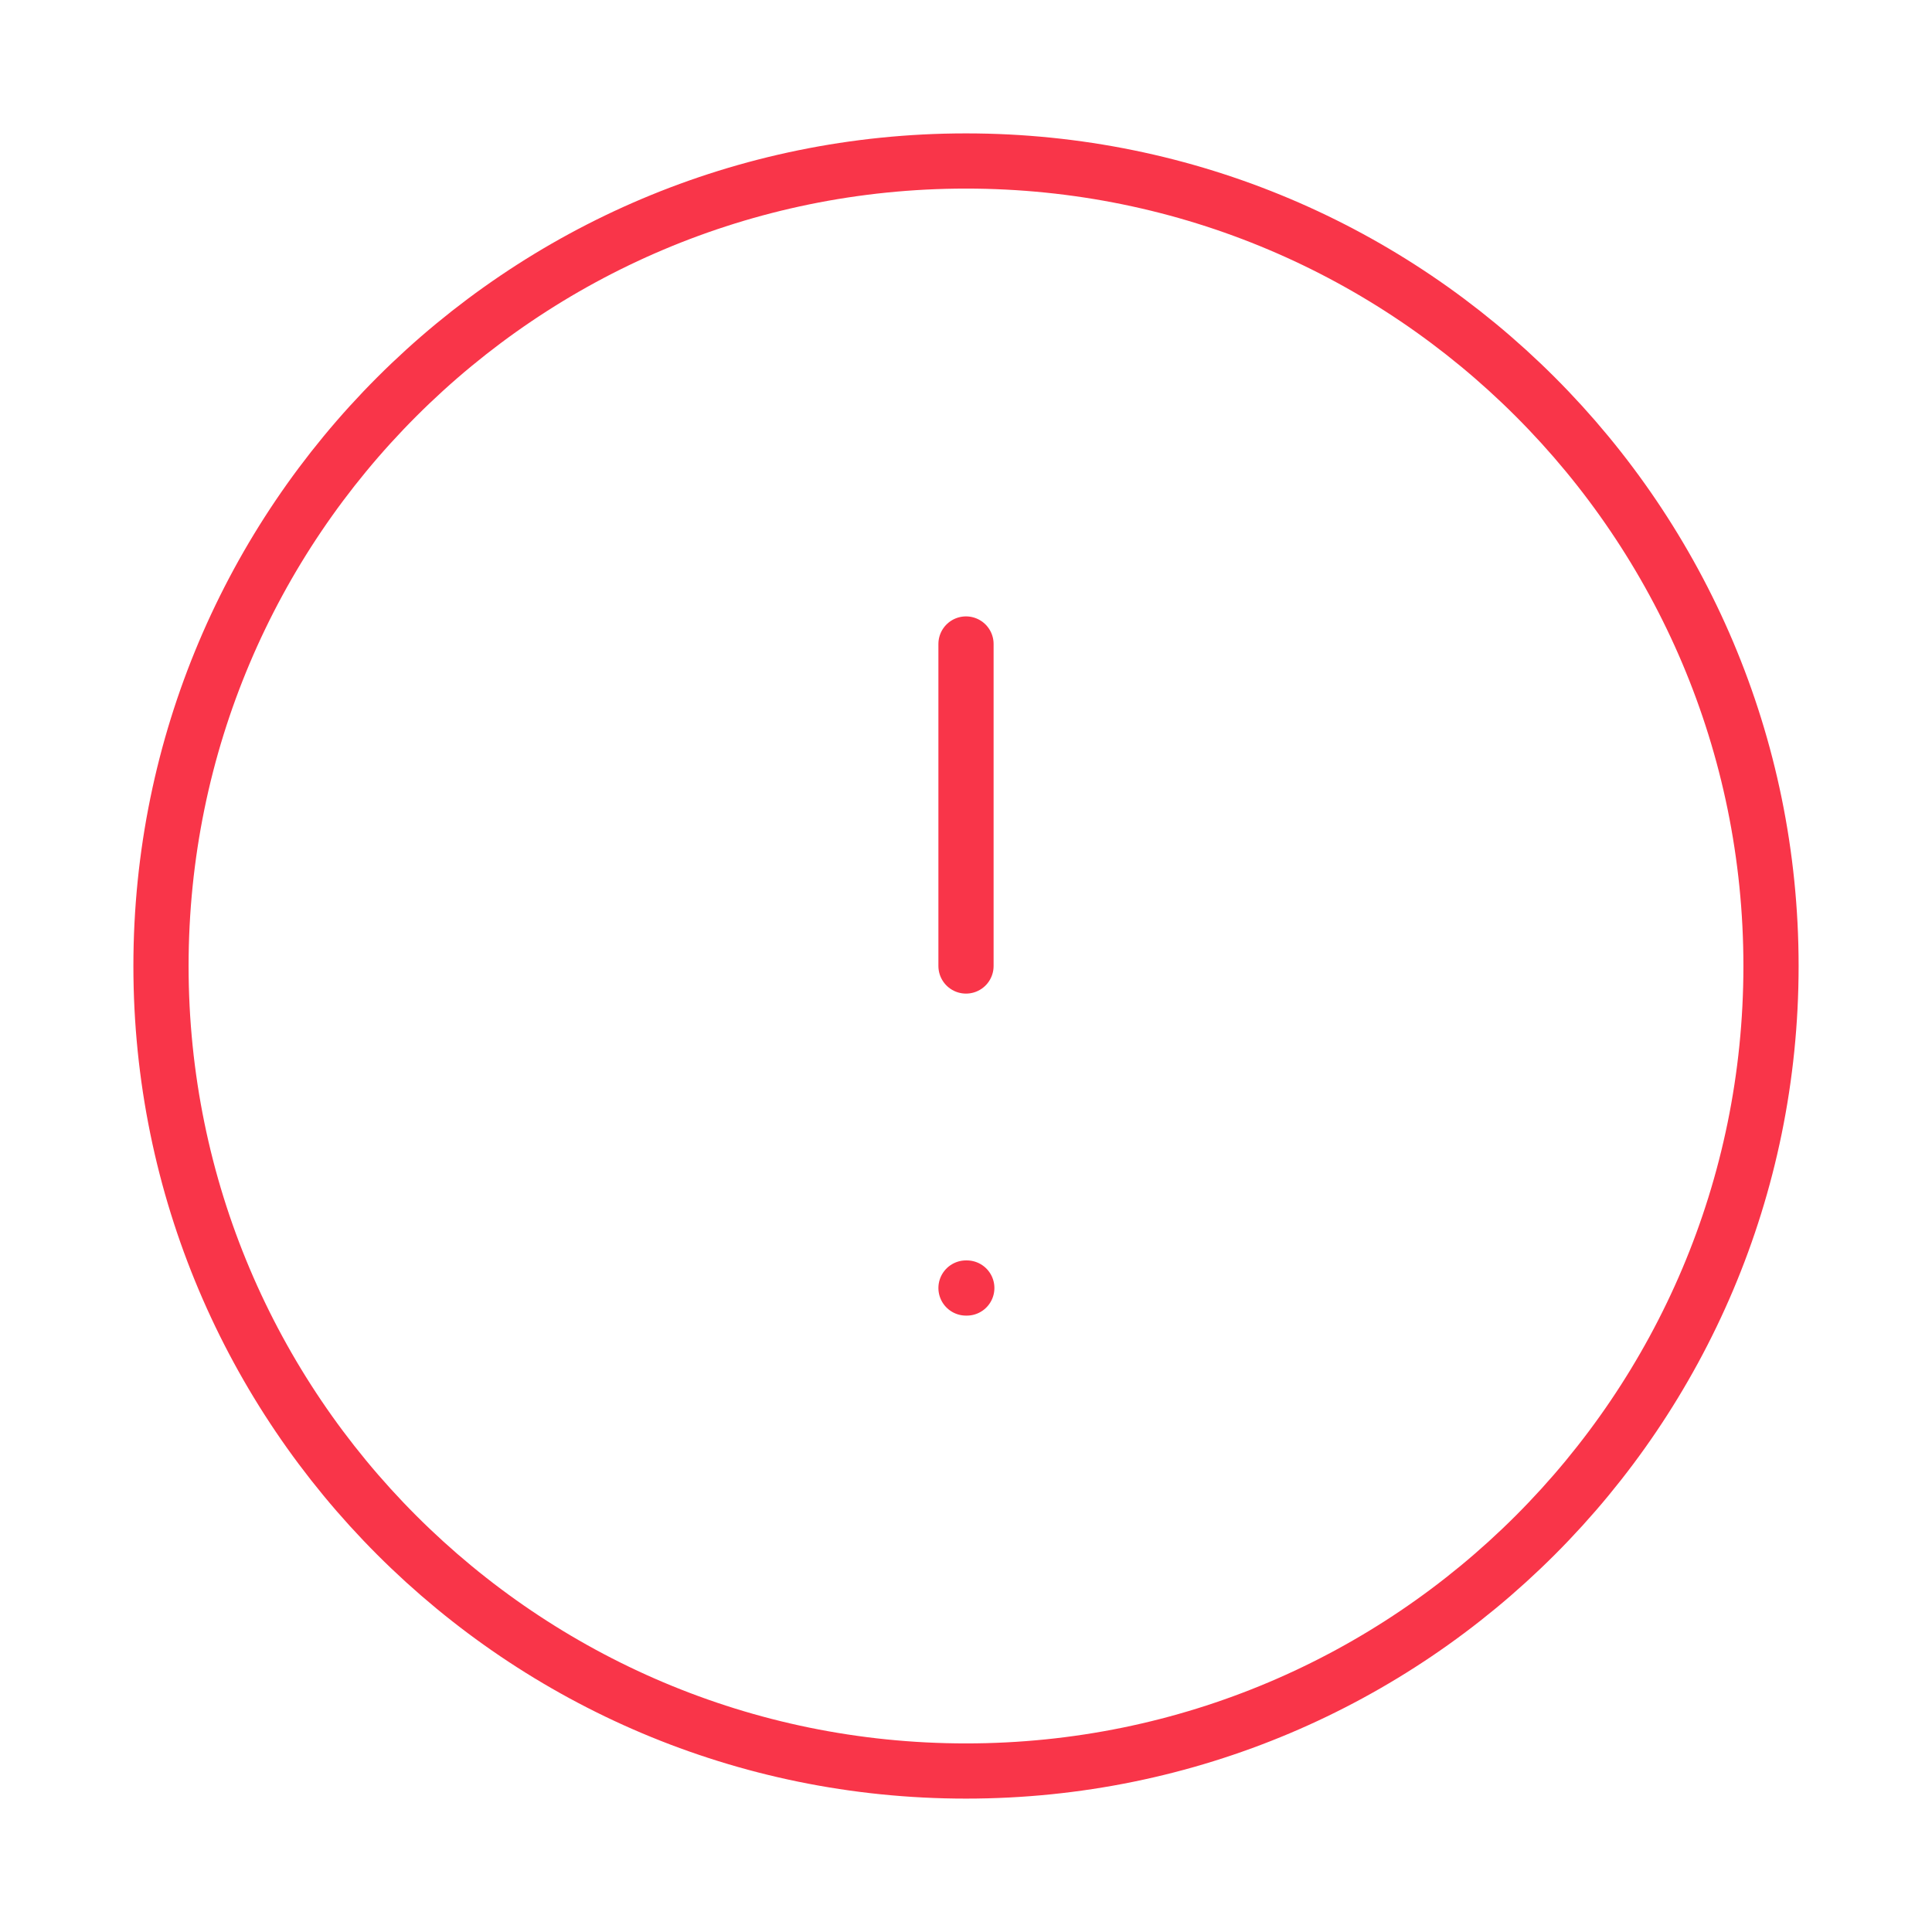 <svg width="70" height="70" viewBox="0 0 70 70" fill="none" xmlns="http://www.w3.org/2000/svg">
<path d="M35 64.167C51.108 64.167 64.167 51.108 64.167 35C64.167 18.892 51.108 5.833 35 5.833C18.892 5.833 5.833 18.892 5.833 35C5.833 51.108 18.892 64.167 35 64.167Z" stroke="#F93549" stroke-width="2" stroke-linecap="round" stroke-linejoin="round"/>
<path d="M35 23.333V35" stroke="#F93549" stroke-width="2" stroke-linecap="round" stroke-linejoin="round"/>
<path d="M35 46.667H35.029" stroke="#F93549" stroke-width="2" stroke-linecap="round" stroke-linejoin="round"/>
</svg>
